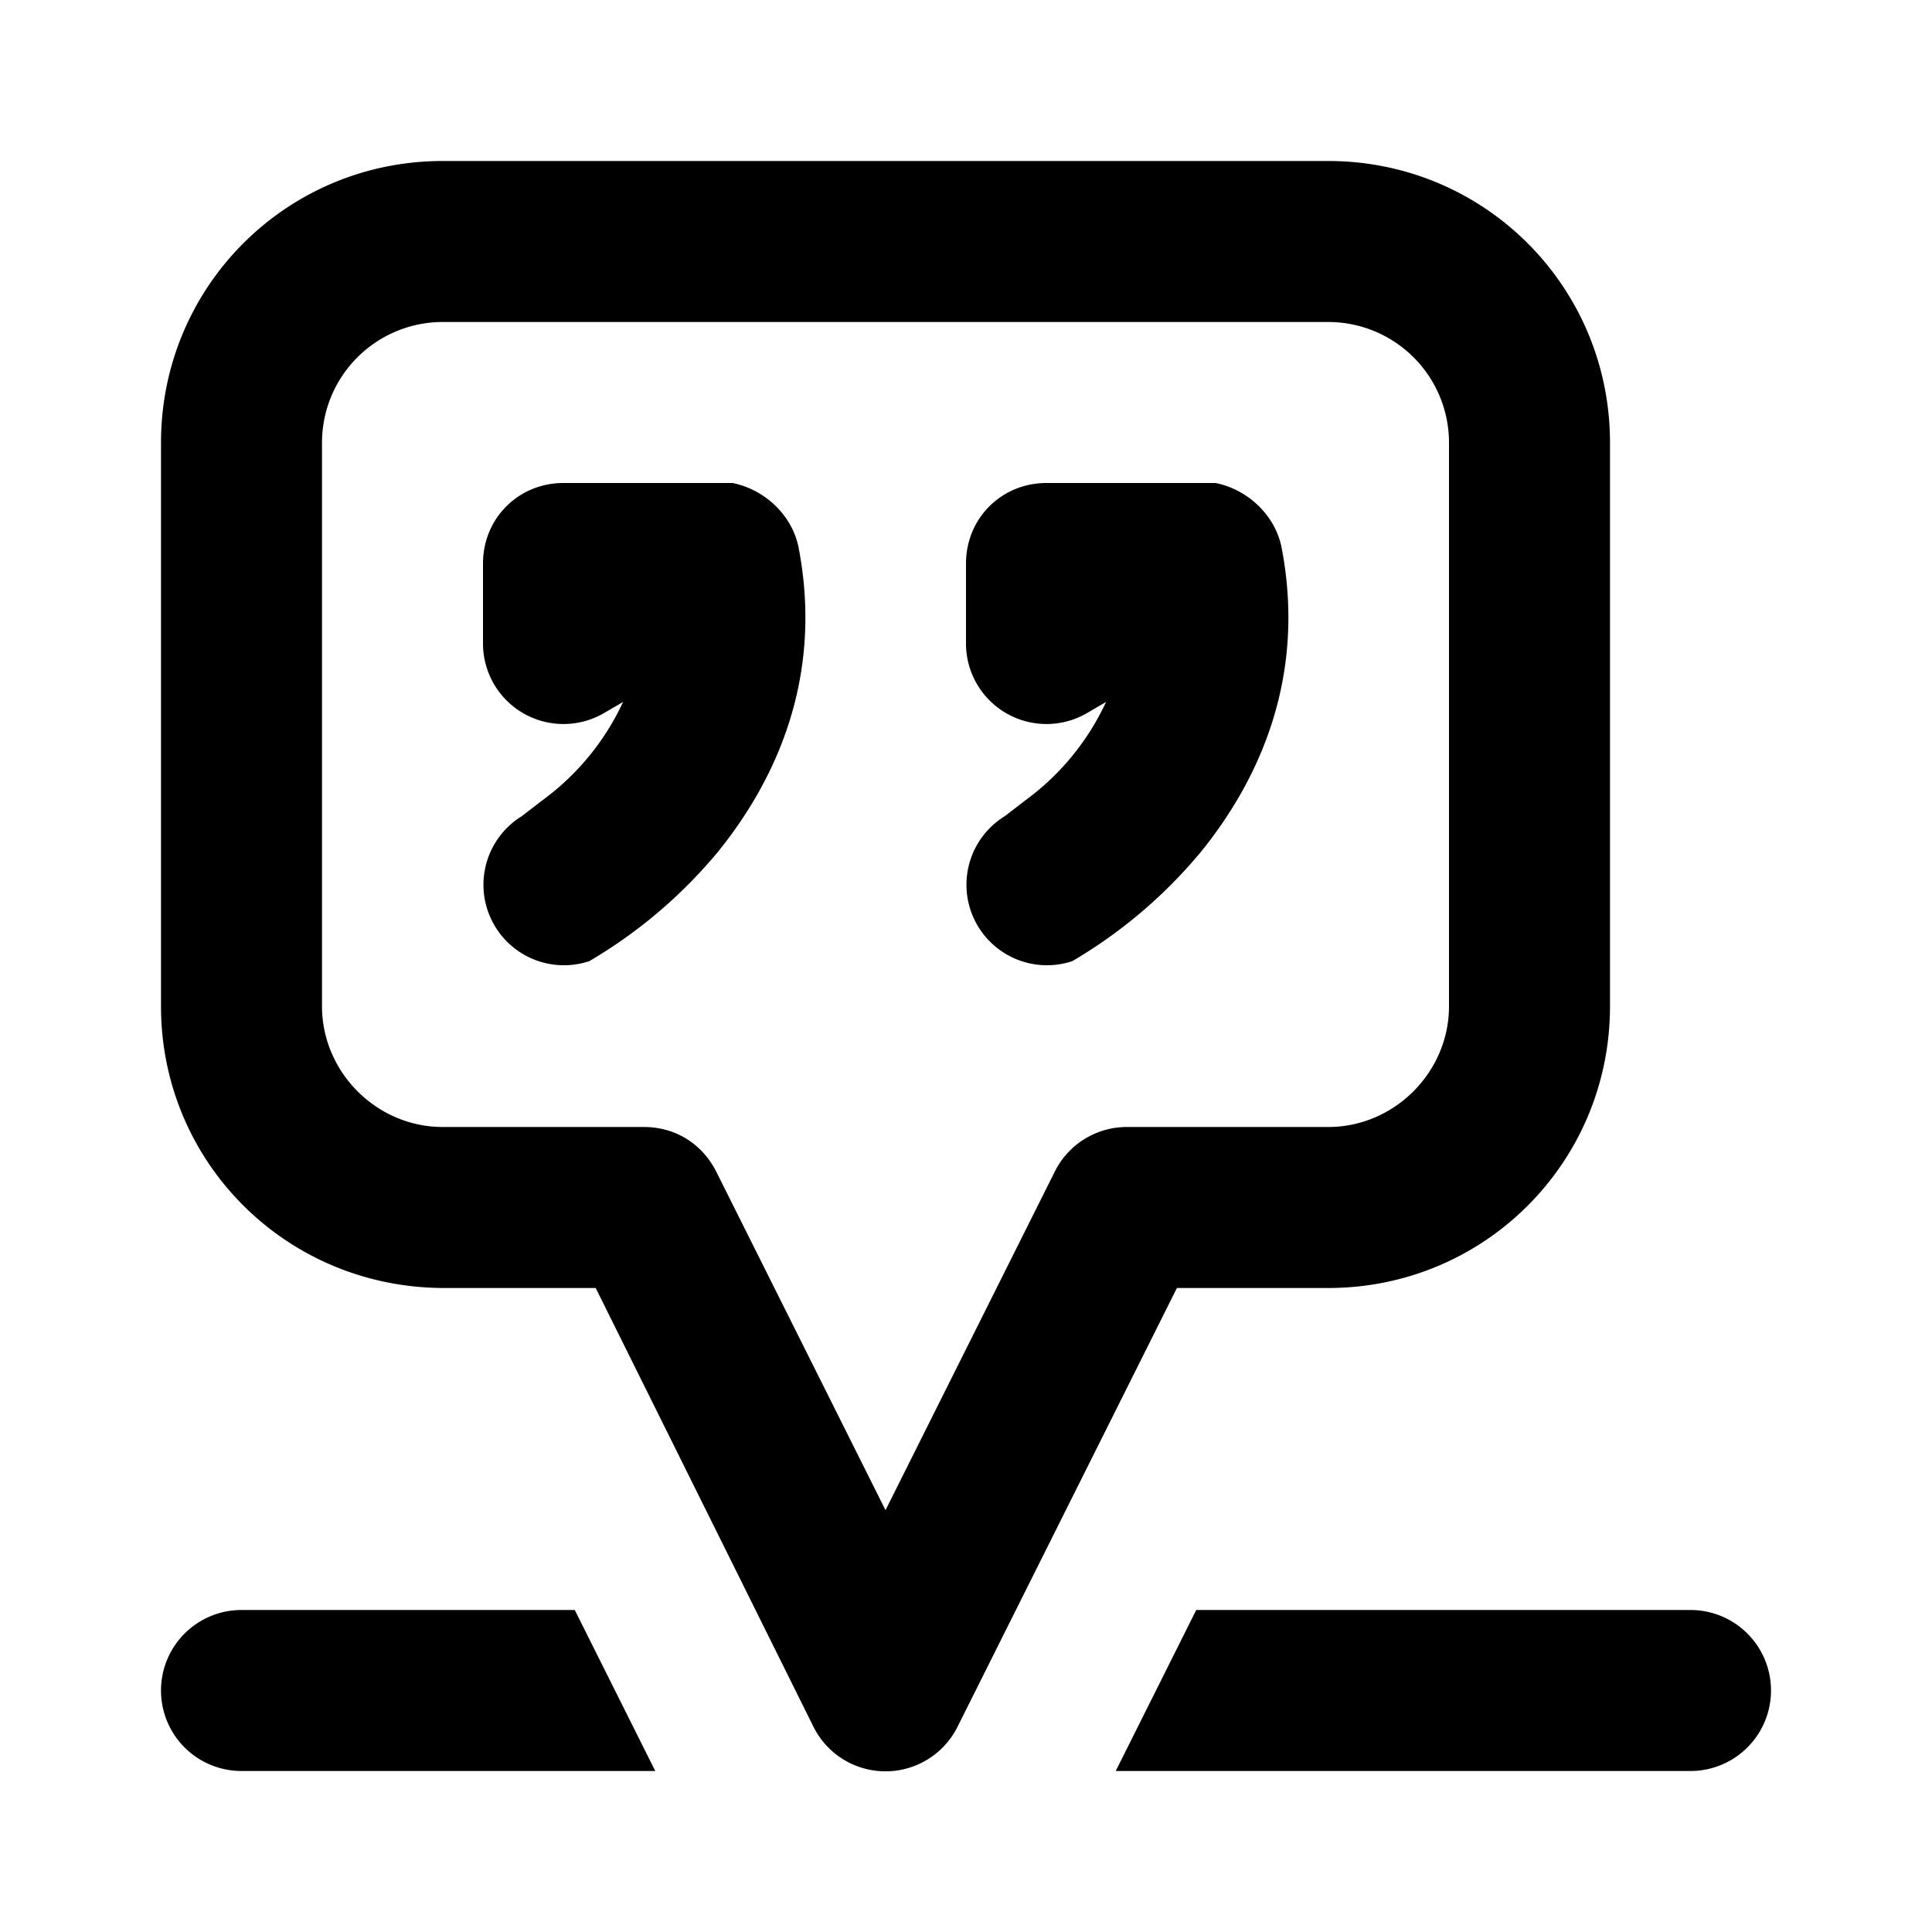 <svg width="12" height="12" viewBox="0 0 12 12" xmlns="http://www.w3.org/2000/svg"><path d="M4.07 11H1.5a.5.5 0 0 1 0-1h2.07l.5 1ZM8.25 1C9.22 1 10 1.78 10 2.75v3.5C10 7.22 9.22 8 8.25 8h-.94l-1.36 2.72a.5.5 0 0 1-.9 0L3.7 8h-.94C1.78 8 1 7.22 1 6.25v-3.5C1 1.78 1.78 1 2.75 1h5.5Zm2.25 9a.5.5 0 0 1 0 1H6.93l.5-1h3.07ZM2.75 2a.75.75 0 0 0-.75.75v3.5c0 .41.34.75.75.75H4c.19 0 .36.1.45.28l1.05 2.1 1.05-2.1A.5.5 0 0 1 7 7h1.25c.41 0 .75-.34.75-.75v-3.5A.75.75 0 0 0 8.25 2h-5.5Zm1.8 1c.2.04.37.2.41.4.16.83-.16 1.47-.5 1.89a3.03 3.03 0 0 1-.8.68.5.5 0 0 1-.42-.9l.13-.1a1.58 1.58 0 0 0 .5-.61l-.12.07A.5.5 0 0 1 3 4v-.5c0-.28.22-.5.5-.5h1.06Zm3 0c.2.04.37.2.41.4.16.83-.16 1.47-.5 1.89a3.03 3.03 0 0 1-.8.68.5.5 0 0 1-.42-.9l.13-.1a1.58 1.58 0 0 0 .5-.61l-.12.07A.5.5 0 0 1 6 4v-.5c0-.28.22-.5.5-.5h1.06Z"/></svg>